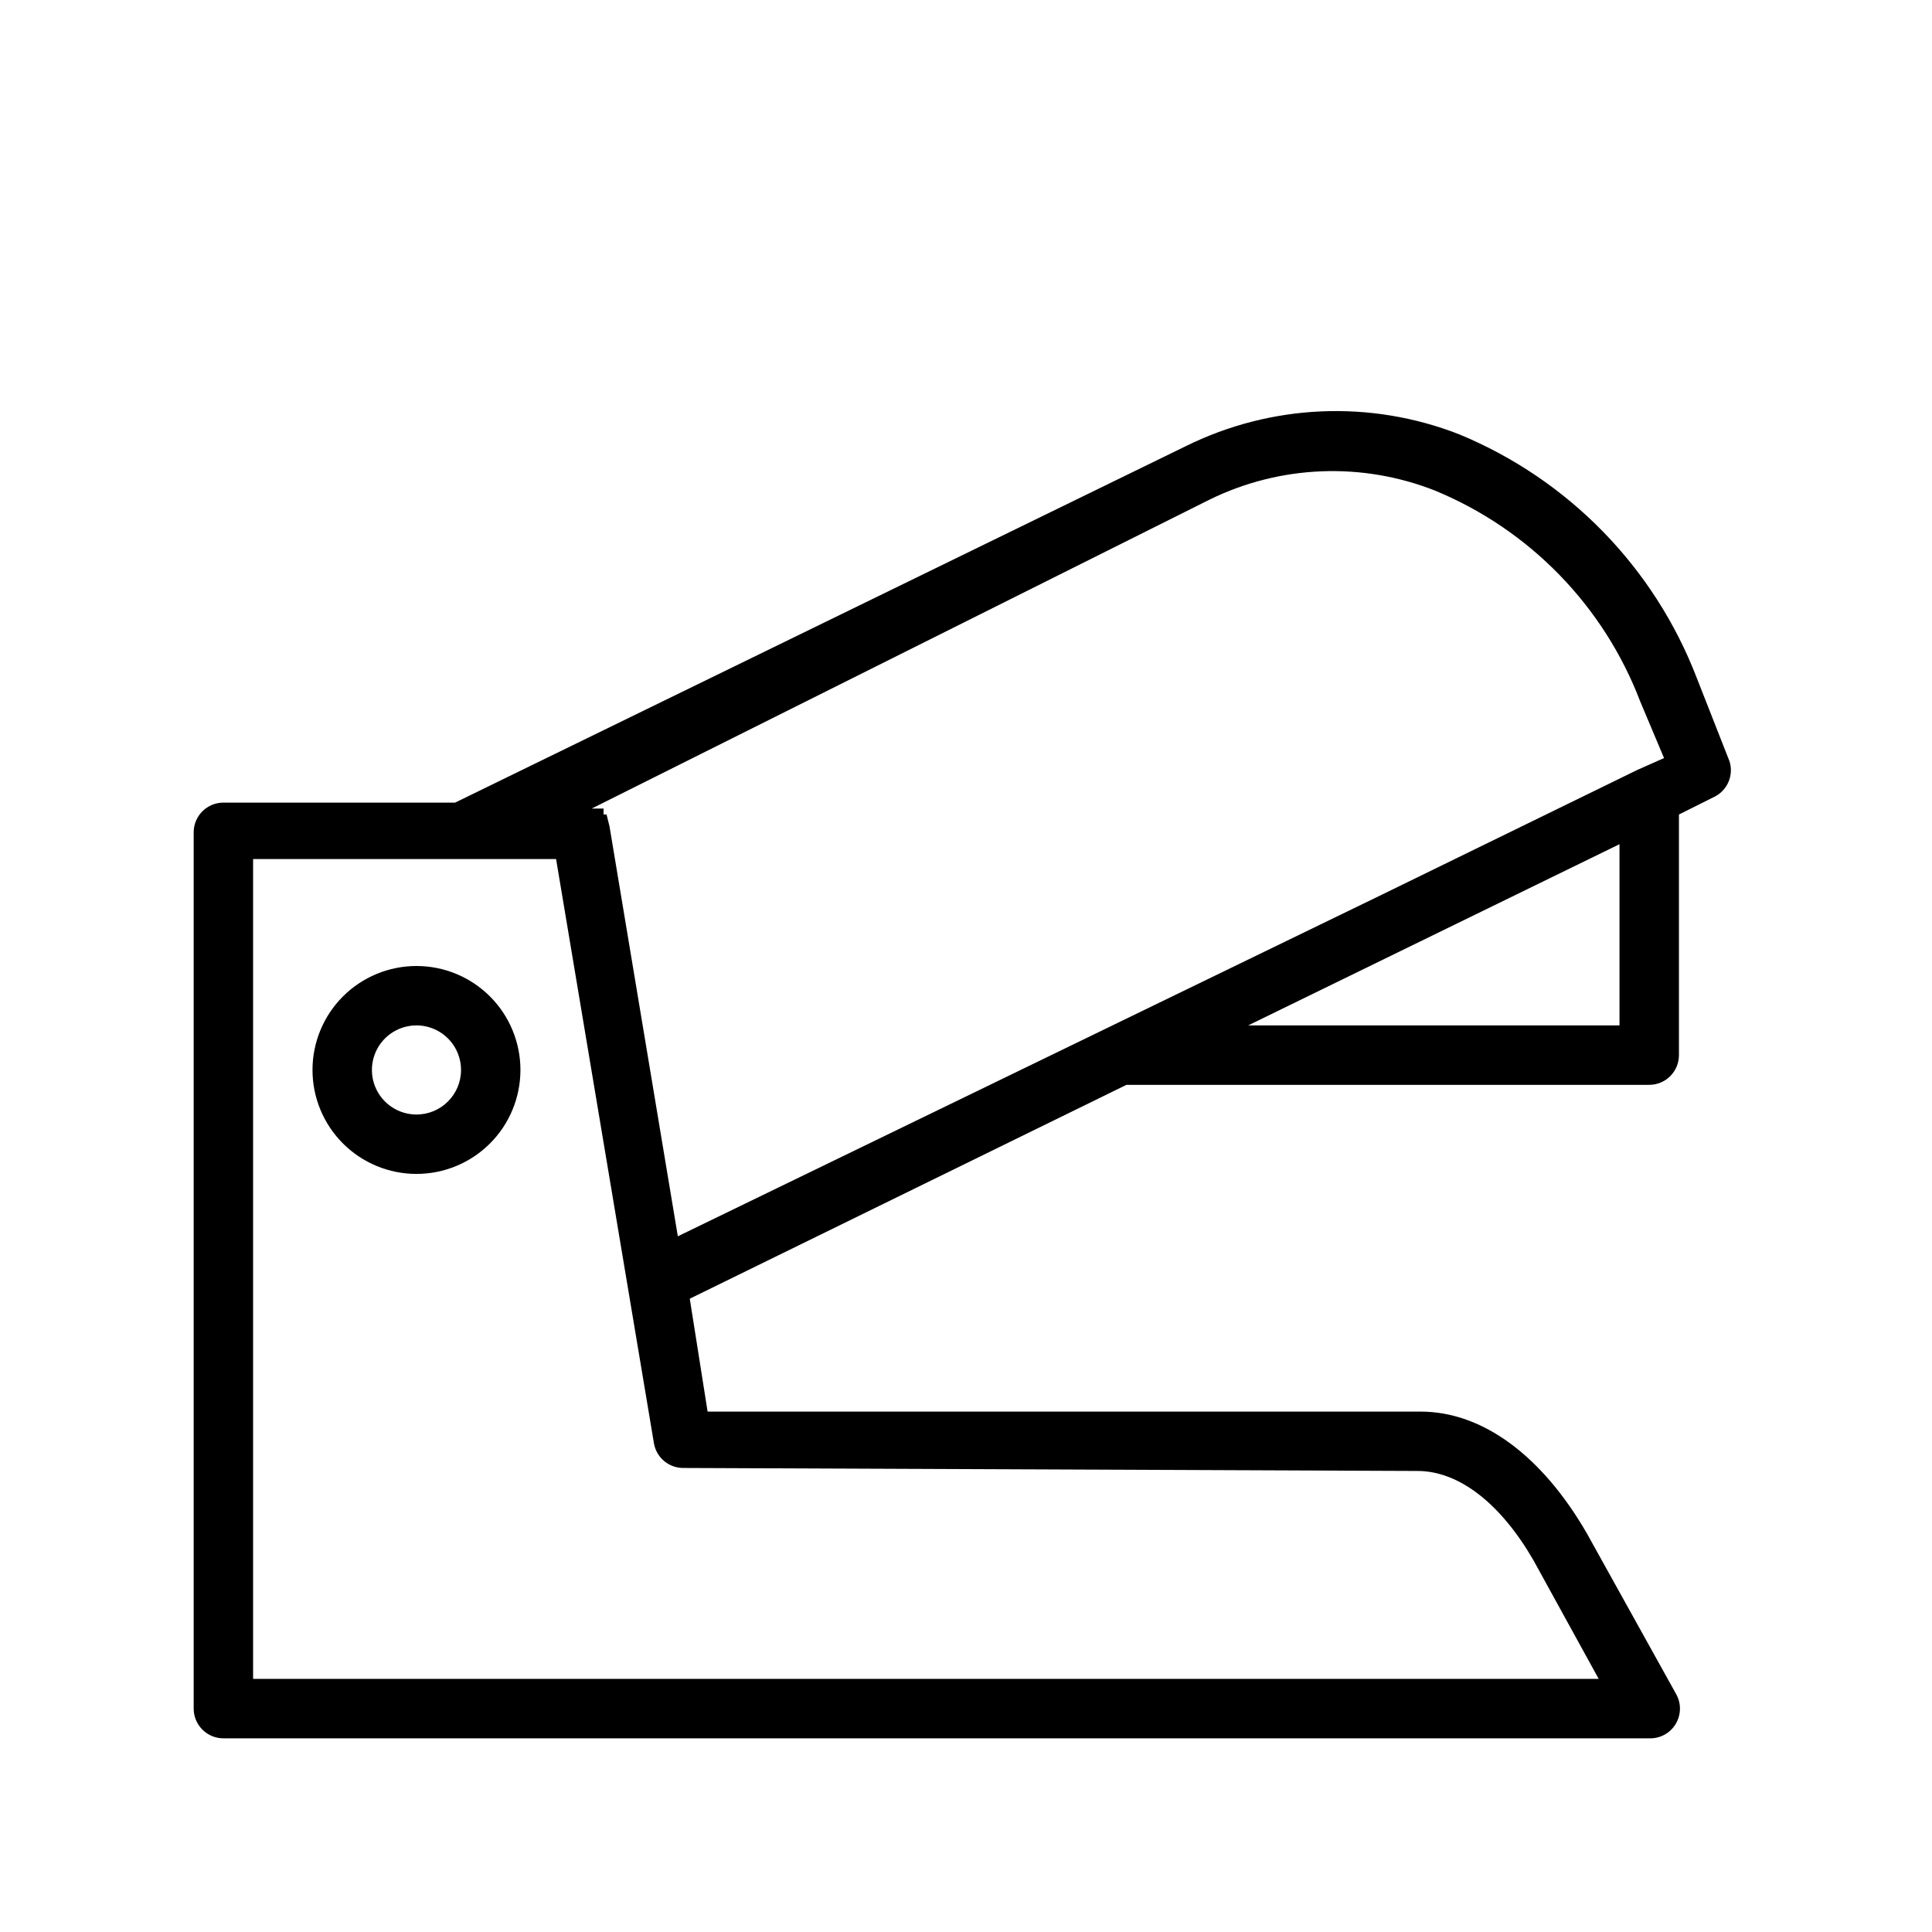 <?xml version="1.0" encoding="UTF-8"?>
<!-- Uploaded to: SVG Repo, www.svgrepo.com, Generator: SVG Repo Mixer Tools -->
<svg fill="#000000" width="800px" height="800px" version="1.1" viewBox="144 144 512 512" xmlns="http://www.w3.org/2000/svg">
 <g>
  <path d="m602.31 345.68-8.66-22.043v0.004c-11.238-29.25-34.012-52.59-62.973-64.551-23.512-9.184-49.801-8.039-72.426 3.148l-193.65 94.465h-61.398c-4.348 0-7.875 3.523-7.875 7.871v232.23c0 2.086 0.832 4.09 2.309 5.566 1.477 1.473 3.477 2.305 5.566 2.305h377.86c2.859 0.098 5.547-1.363 7.019-3.816 1.473-2.457 1.5-5.516 0.066-7.992l-23.617-42.508c-11.809-20.469-27.551-32.273-44.082-32.273l-188.93-0.004-4.723-29.914 115.72-56.676h138.55c2.09 0 4.09-0.832 5.566-2.309 1.477-1.477 2.305-3.477 2.305-5.566v-63.762l9.445-4.723h0.004c3.457-1.75 5.129-5.758 3.934-9.449zm-82.656 188.14c11.02 0 22.043 8.66 30.699 23.617l17.32 31.488-356.6-0.004v-217.27h80.293l25.977 155.08h0.004c0.758 3.723 4.07 6.375 7.871 6.297zm-214.91-173.97h-0.789v-1.574h-3.148l163.74-81.871c18.719-9.18 40.441-10.035 59.824-2.359 25.027 10.359 44.676 30.578 54.32 55.891l6.297 14.957-7.086 3.148-67.699 33.062-186.57 90.527-18.105-108.63zm268.44 55.891h-98.402l98.402-48.02z"/>
  <path d="m254.37 400c-7.309 0-14.316 2.902-19.484 8.066-5.168 5.168-8.07 12.176-8.07 19.484 0 7.309 2.902 14.316 8.07 19.48 5.168 5.168 12.176 8.07 19.484 8.07 7.305 0 14.312-2.902 19.48-8.07 5.168-5.164 8.07-12.172 8.07-19.48 0-7.309-2.902-14.316-8.07-19.484-5.168-5.164-12.176-8.066-19.48-8.066zm0 39.359c-4.777 0-9.082-2.879-10.91-7.289-1.828-4.414-0.816-9.492 2.559-12.871 3.379-3.375 8.457-4.387 12.871-2.559 4.41 1.828 7.289 6.133 7.289 10.91 0 6.519-5.289 11.809-11.809 11.809z"/>
 </g>
</svg>
